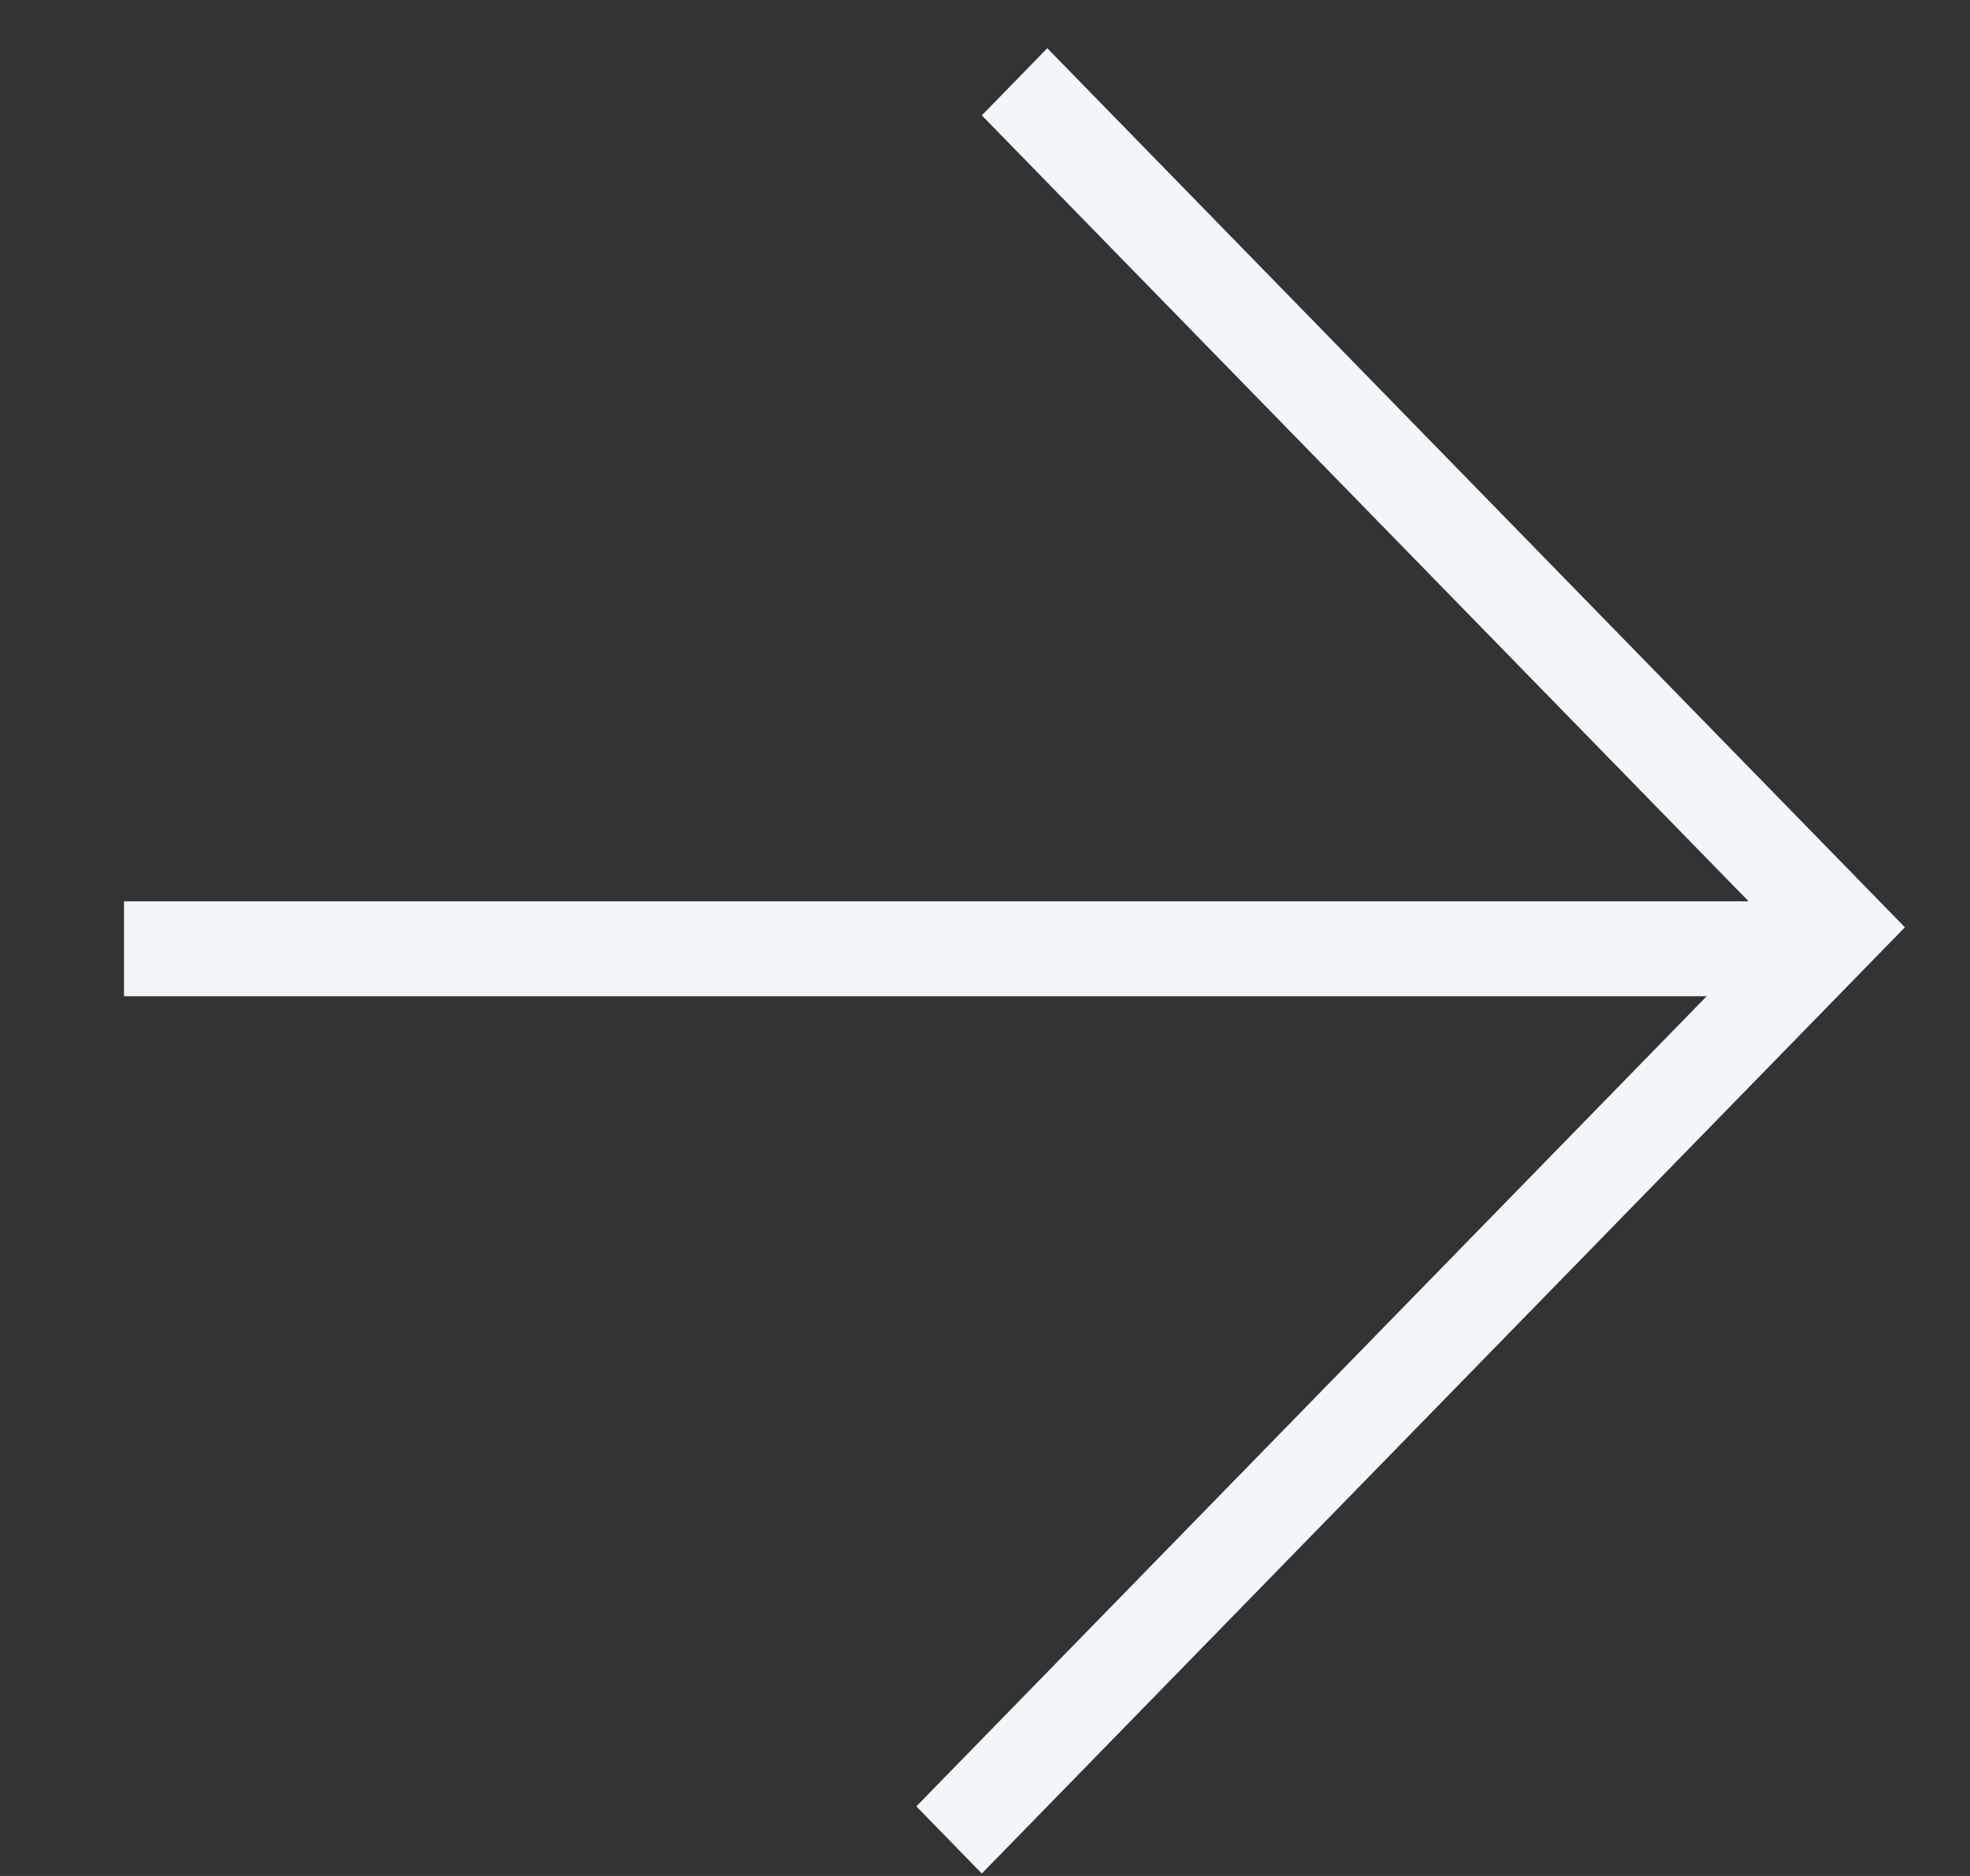 <?xml version="1.0" encoding="UTF-8"?> <svg xmlns="http://www.w3.org/2000/svg" width="21" height="20" viewBox="0 0 21 20" fill="none"><rect x="0" y="0" width="21" height="20" fill="#333333" stroke="none"/> <line y1="-0.5" x2="18.375" y2="-0.5" transform="matrix(0.988 0 0 -1.012 1.322 9.609)" stroke="#F0F6F9"></line> <path fill-rule="evenodd" clip-rule="evenodd" d="M18.91 9.886L10.466 1.23L11.164 0.514L20.306 9.886L19.608 10.602L10.466 19.974L9.768 19.258L18.91 9.886Z" fill="#F0F6F9"></path> </svg> 